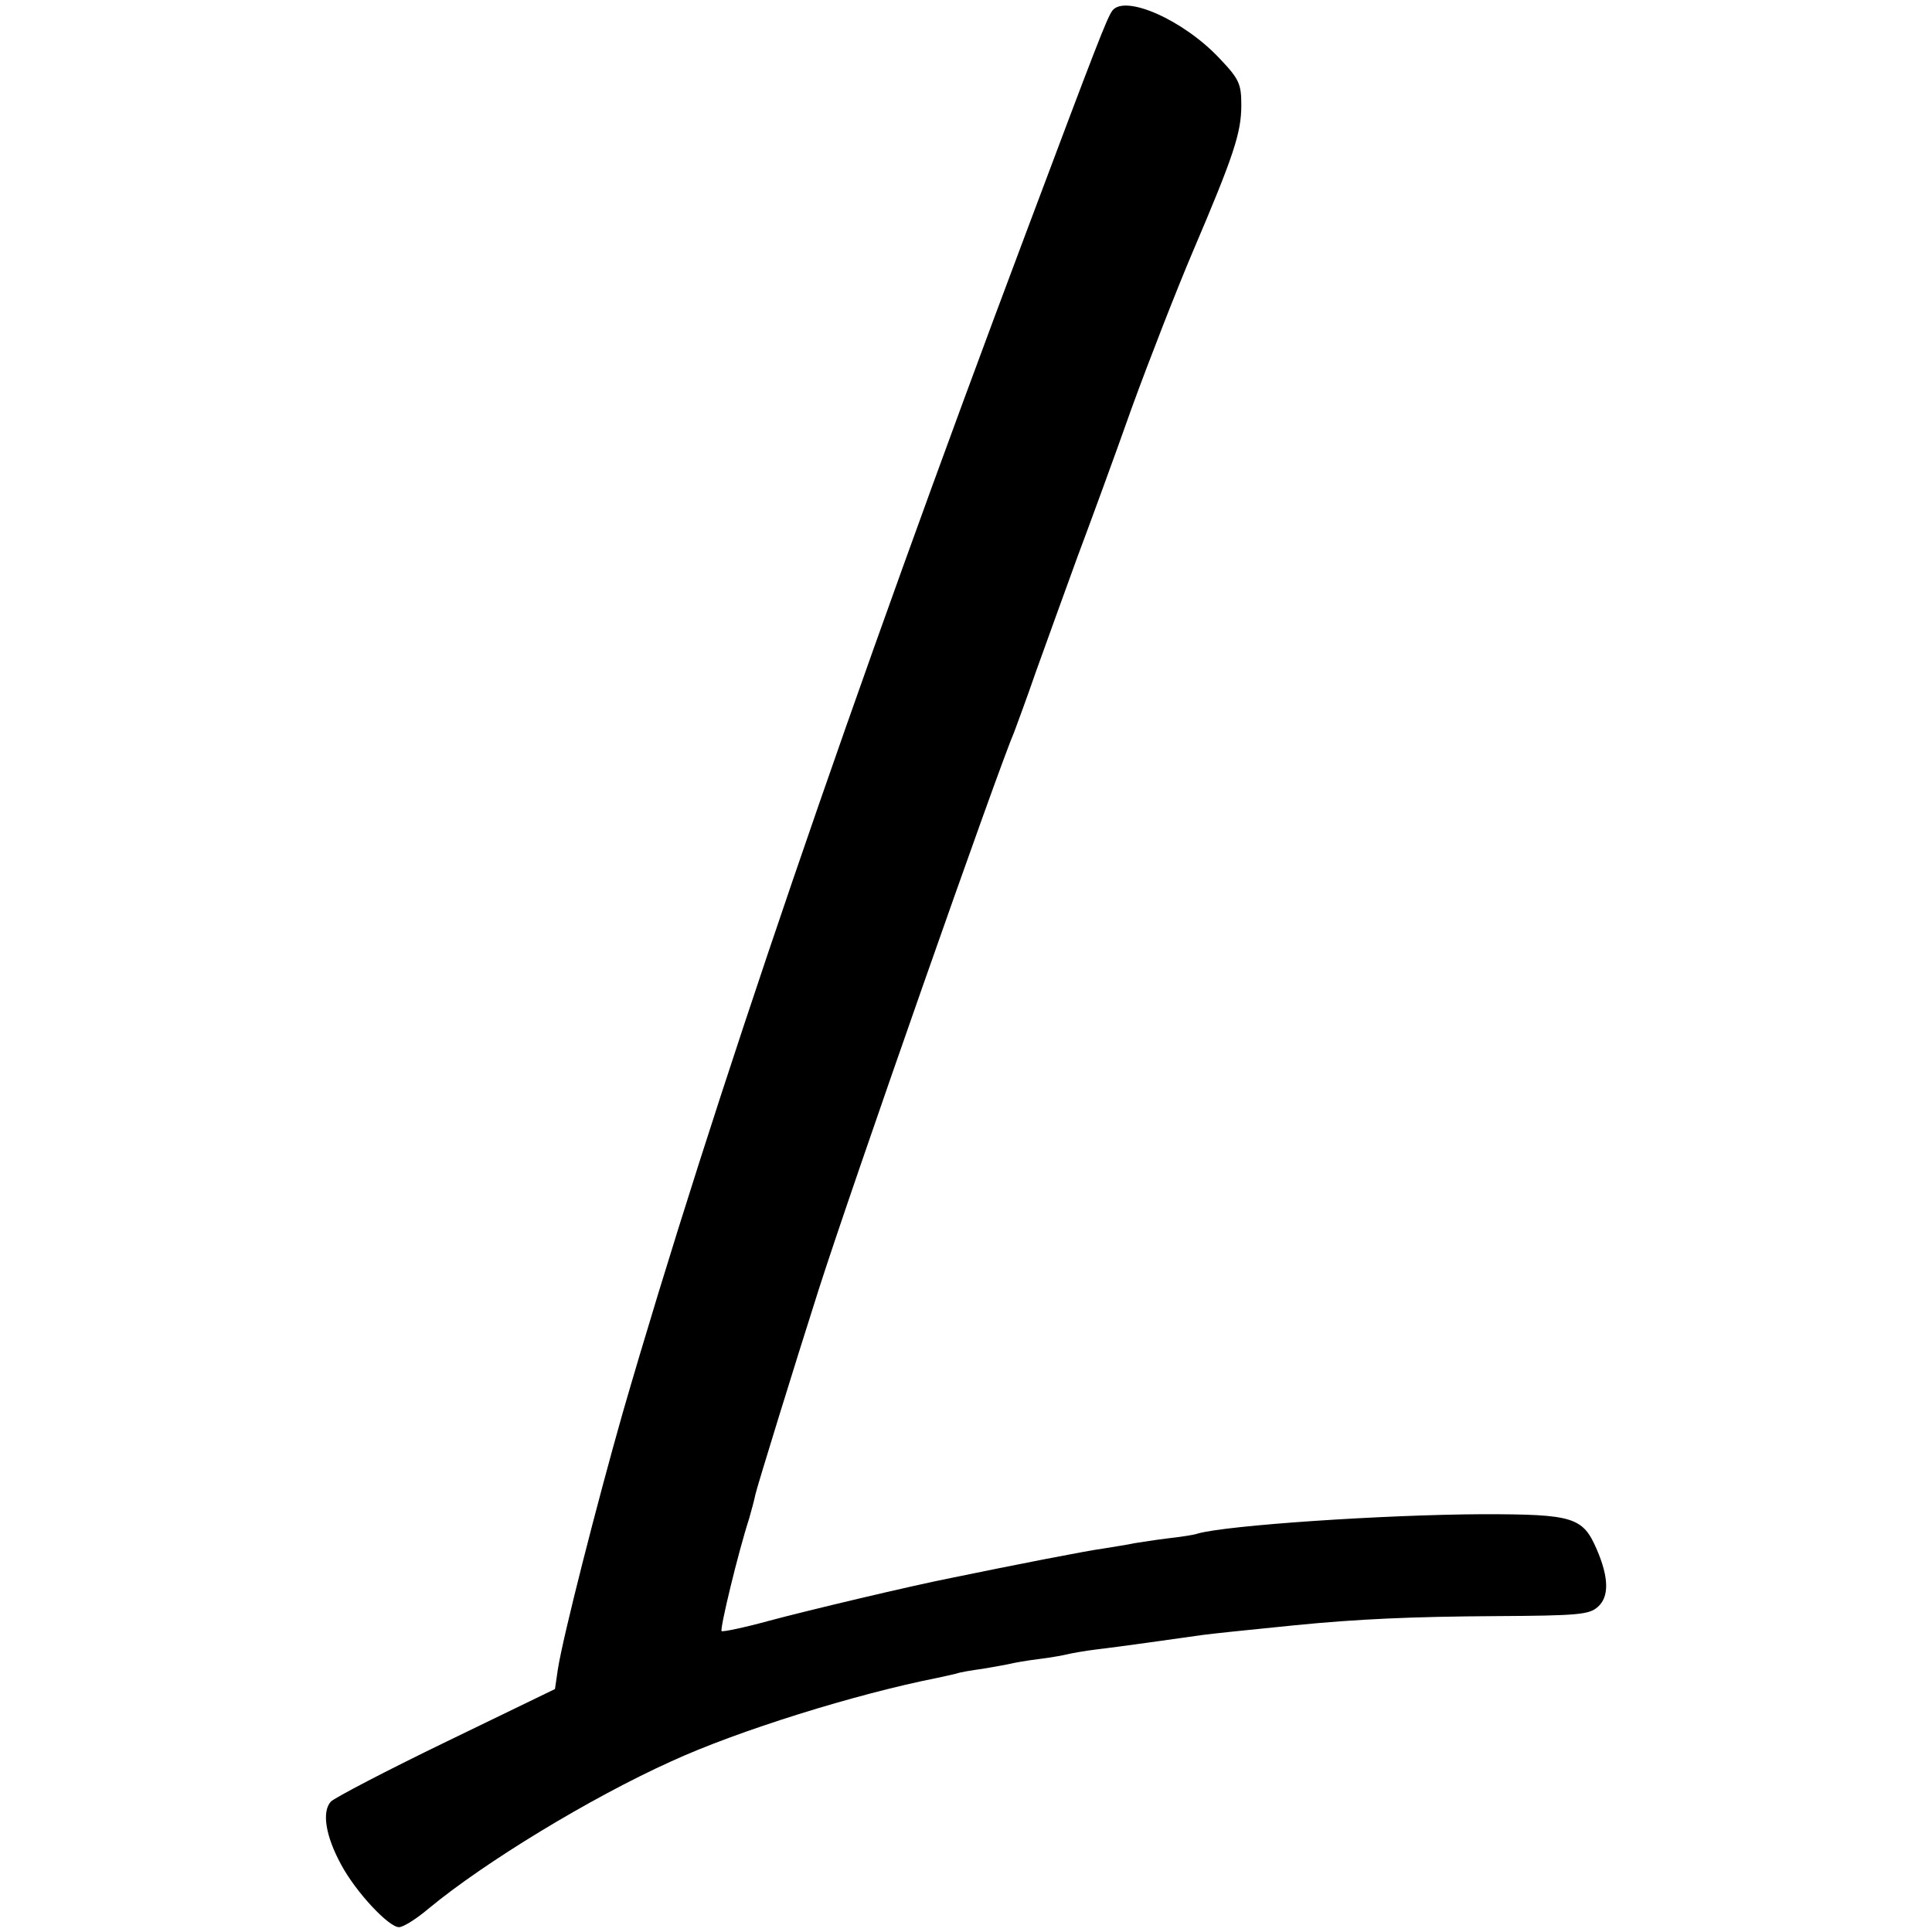 <?xml version="1.0" standalone="no"?>
<!DOCTYPE svg PUBLIC "-//W3C//DTD SVG 20010904//EN"
 "http://www.w3.org/TR/2001/REC-SVG-20010904/DTD/svg10.dtd">
<svg version="1.0" xmlns="http://www.w3.org/2000/svg"
 width="400pt" height="400pt" viewBox="0 0 400 400"
 preserveAspectRatio="xMidYMid meet">
<g transform="translate(0,400) scale(0.1,-0.1)"
fill="#000000" stroke="none">
<path d="M2303 3978 c-11 -15 -32 -69 -178 -458 -360 -957 -652 -1810 -836
-2446 -52 -183 -123 -460 -134 -530 l-6 -41 -225 -109 c-124 -60 -231 -116
-239 -124 -19 -21 -11 -71 21 -130 31 -58 99 -130 120 -130 9 0 36 17 62 39
116 96 335 229 501 304 139 64 384 140 551 173 14 3 32 7 40 9 8 3 33 7 55 10
22 4 47 8 55 10 8 2 35 7 60 10 25 3 52 8 60 10 8 2 35 7 60 10 44 5 170 23
220 30 23 3 80 9 190 20 131 13 244 18 416 19 171 1 194 3 212 19 24 21 23 61
-2 119 -29 67 -48 73 -236 73 -208 -1 -530 -23 -590 -40 -8 -3 -36 -7 -62 -10
-25 -3 -56 -8 -69 -10 -13 -3 -41 -7 -64 -11 -32 -4 -190 -35 -311 -60 -87
-17 -305 -69 -383 -90 -51 -14 -95 -23 -97 -21 -4 4 34 162 57 233 5 17 11 40
13 50 5 21 79 261 131 424 68 213 373 1082 405 1155 4 11 25 67 45 125 21 58
59 164 85 235 27 72 78 211 113 310 36 99 93 245 127 325 84 197 100 245 100
302 0 44 -4 54 -45 97 -75 80 -196 133 -222 99z"/>
</g>
</svg>
